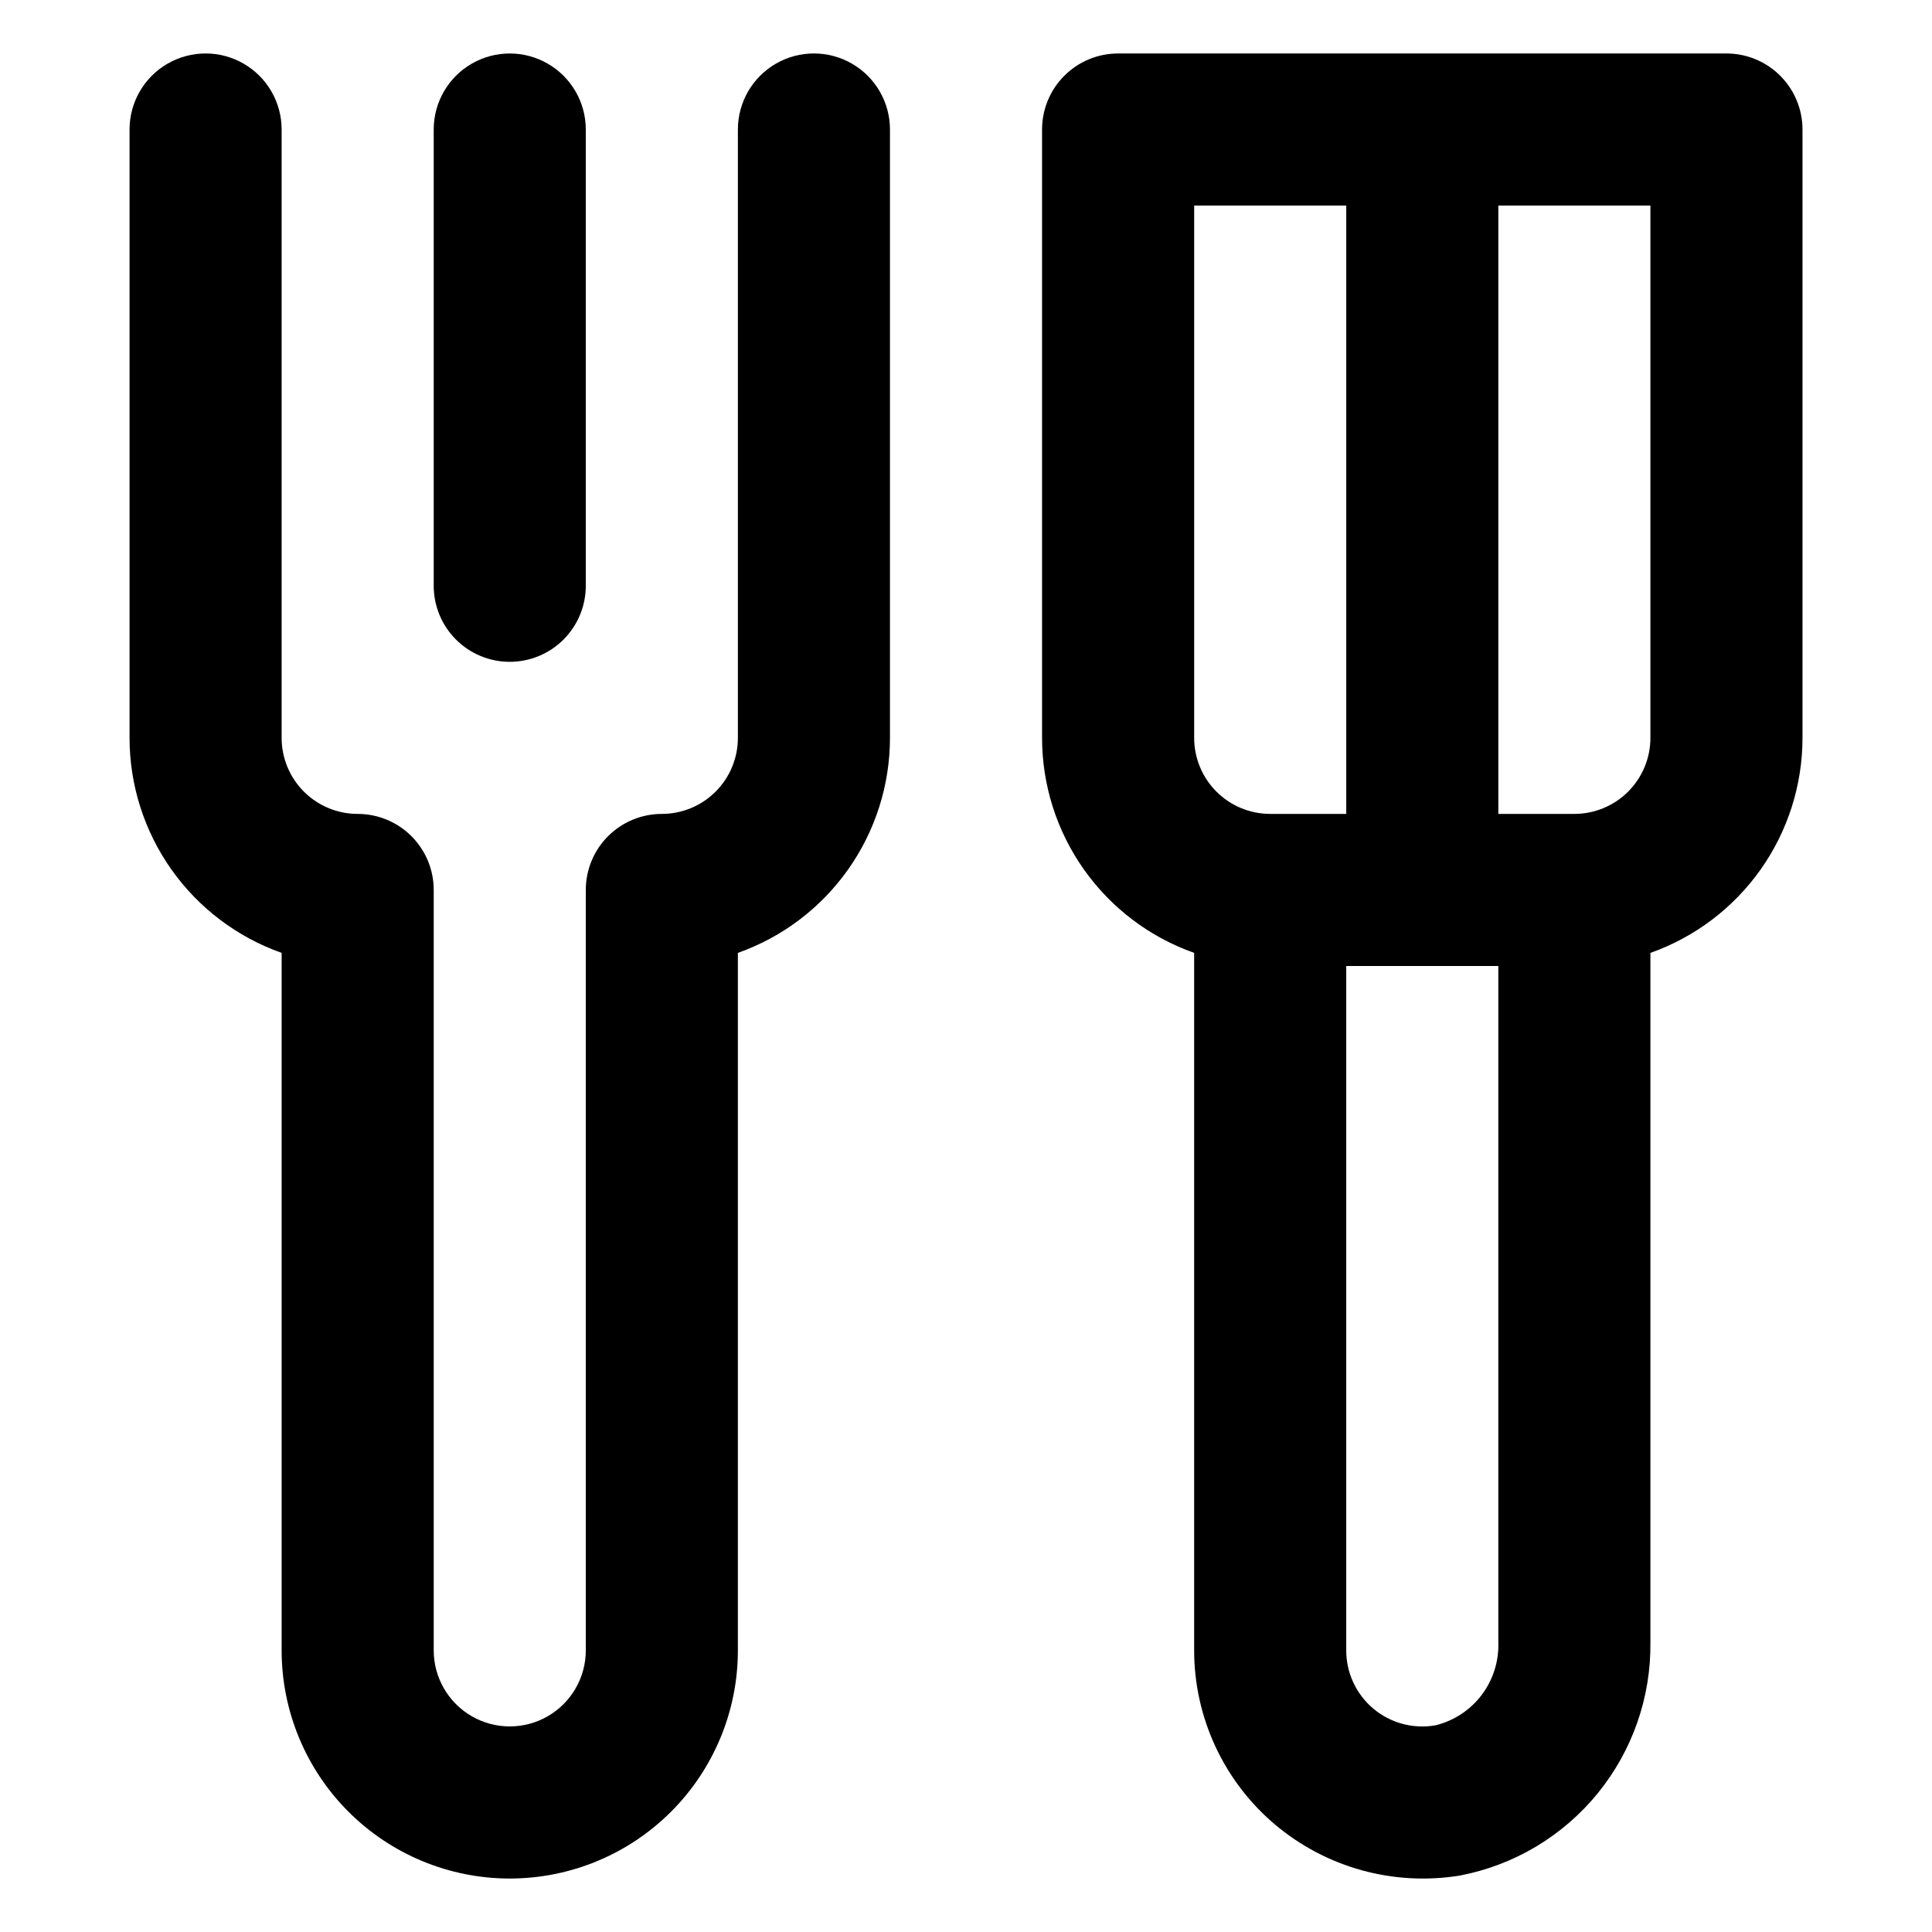 <?xml version="1.0" encoding="UTF-8"?>
<!-- Uploaded to: SVG Repo, www.svgrepo.com, Generator: SVG Repo Mixer Tools -->
<svg fill="#000000" width="800px" height="800px" version="1.1" viewBox="144 144 512 512" xmlns="http://www.w3.org/2000/svg">
 <g>
  <path d="m279.09 319.39c5.344 0 10.469-2.125 14.25-5.902 3.777-3.781 5.902-8.906 5.902-14.25v-120.91c0-7.203-3.844-13.855-10.078-17.453-6.234-3.602-13.918-3.602-20.152 0-6.234 3.598-10.074 10.25-10.074 17.453v120.91c0 5.344 2.121 10.469 5.902 14.25 3.777 3.777 8.902 5.902 14.25 5.902z"/>
  <path d="m279.09 641.83c16.031 0 31.41-6.371 42.746-17.707 11.34-11.34 17.711-26.719 17.711-42.75v-184.85c11.781-4.168 21.984-11.883 29.203-22.09 7.219-10.203 11.098-22.395 11.102-34.891v-161.22c0-7.203-3.844-13.855-10.078-17.453-6.234-3.602-13.918-3.602-20.152 0-6.234 3.598-10.074 10.25-10.074 17.453v161.22c0 5.344-2.125 10.469-5.902 14.25-3.781 3.777-8.906 5.902-14.25 5.902-5.348 0-10.473 2.121-14.25 5.902-3.781 3.777-5.902 8.902-5.902 14.25v201.52c0 7.199-3.844 13.852-10.078 17.453-6.234 3.598-13.918 3.598-20.152 0-6.234-3.602-10.074-10.254-10.074-17.453v-201.52c0-5.348-2.125-10.473-5.902-14.25-3.781-3.781-8.906-5.902-14.25-5.902-5.348 0-10.473-2.125-14.25-5.902-3.781-3.781-5.902-8.906-5.902-14.25v-161.22c0-7.203-3.844-13.855-10.078-17.453-6.234-3.602-13.918-3.602-20.152 0-6.234 3.598-10.074 10.25-10.074 17.453v161.22c0.004 12.496 3.879 24.688 11.098 34.891 7.219 10.207 17.422 17.922 29.207 22.09v184.85c0 16.031 6.367 31.41 17.707 42.75 11.336 11.336 26.715 17.707 42.75 17.707z"/>
  <path d="m481.77 627.42c13.617 11.539 31.613 16.512 49.223 13.602 14.312-2.762 27.199-10.465 36.41-21.766 9.207-11.301 14.152-25.477 13.973-40.051v-182.68c11.781-4.168 21.984-11.883 29.203-22.09 7.219-10.203 11.098-22.395 11.102-34.891v-161.22c0-5.348-2.125-10.473-5.902-14.25-3.781-3.781-8.906-5.902-14.25-5.902h-161.22c-5.348 0-10.473 2.121-14.25 5.902-3.781 3.777-5.902 8.902-5.902 14.25v161.22c0.004 12.496 3.879 24.688 11.098 34.891 7.219 10.207 17.422 17.922 29.207 22.09v184.85c0.004 17.73 7.797 34.566 21.309 46.047zm42.672-26.199h0.004c-5.875 1.043-11.906-0.566-16.477-4.394-4.57-3.832-7.207-9.492-7.203-15.453v-181.37h40.305v179.2c0.18 5.023-1.375 9.953-4.402 13.961-3.027 4.012-7.344 6.856-12.223 8.055zm56.934-261.68c0 5.344-2.125 10.469-5.902 14.25-3.781 3.777-8.906 5.902-14.25 5.902h-20.152v-161.22h40.305zm-120.91-141.07h40.305v161.22h-20.152c-5.348 0-10.473-2.125-14.25-5.902-3.781-3.781-5.902-8.906-5.902-14.25z"/>
 </g>
</svg>